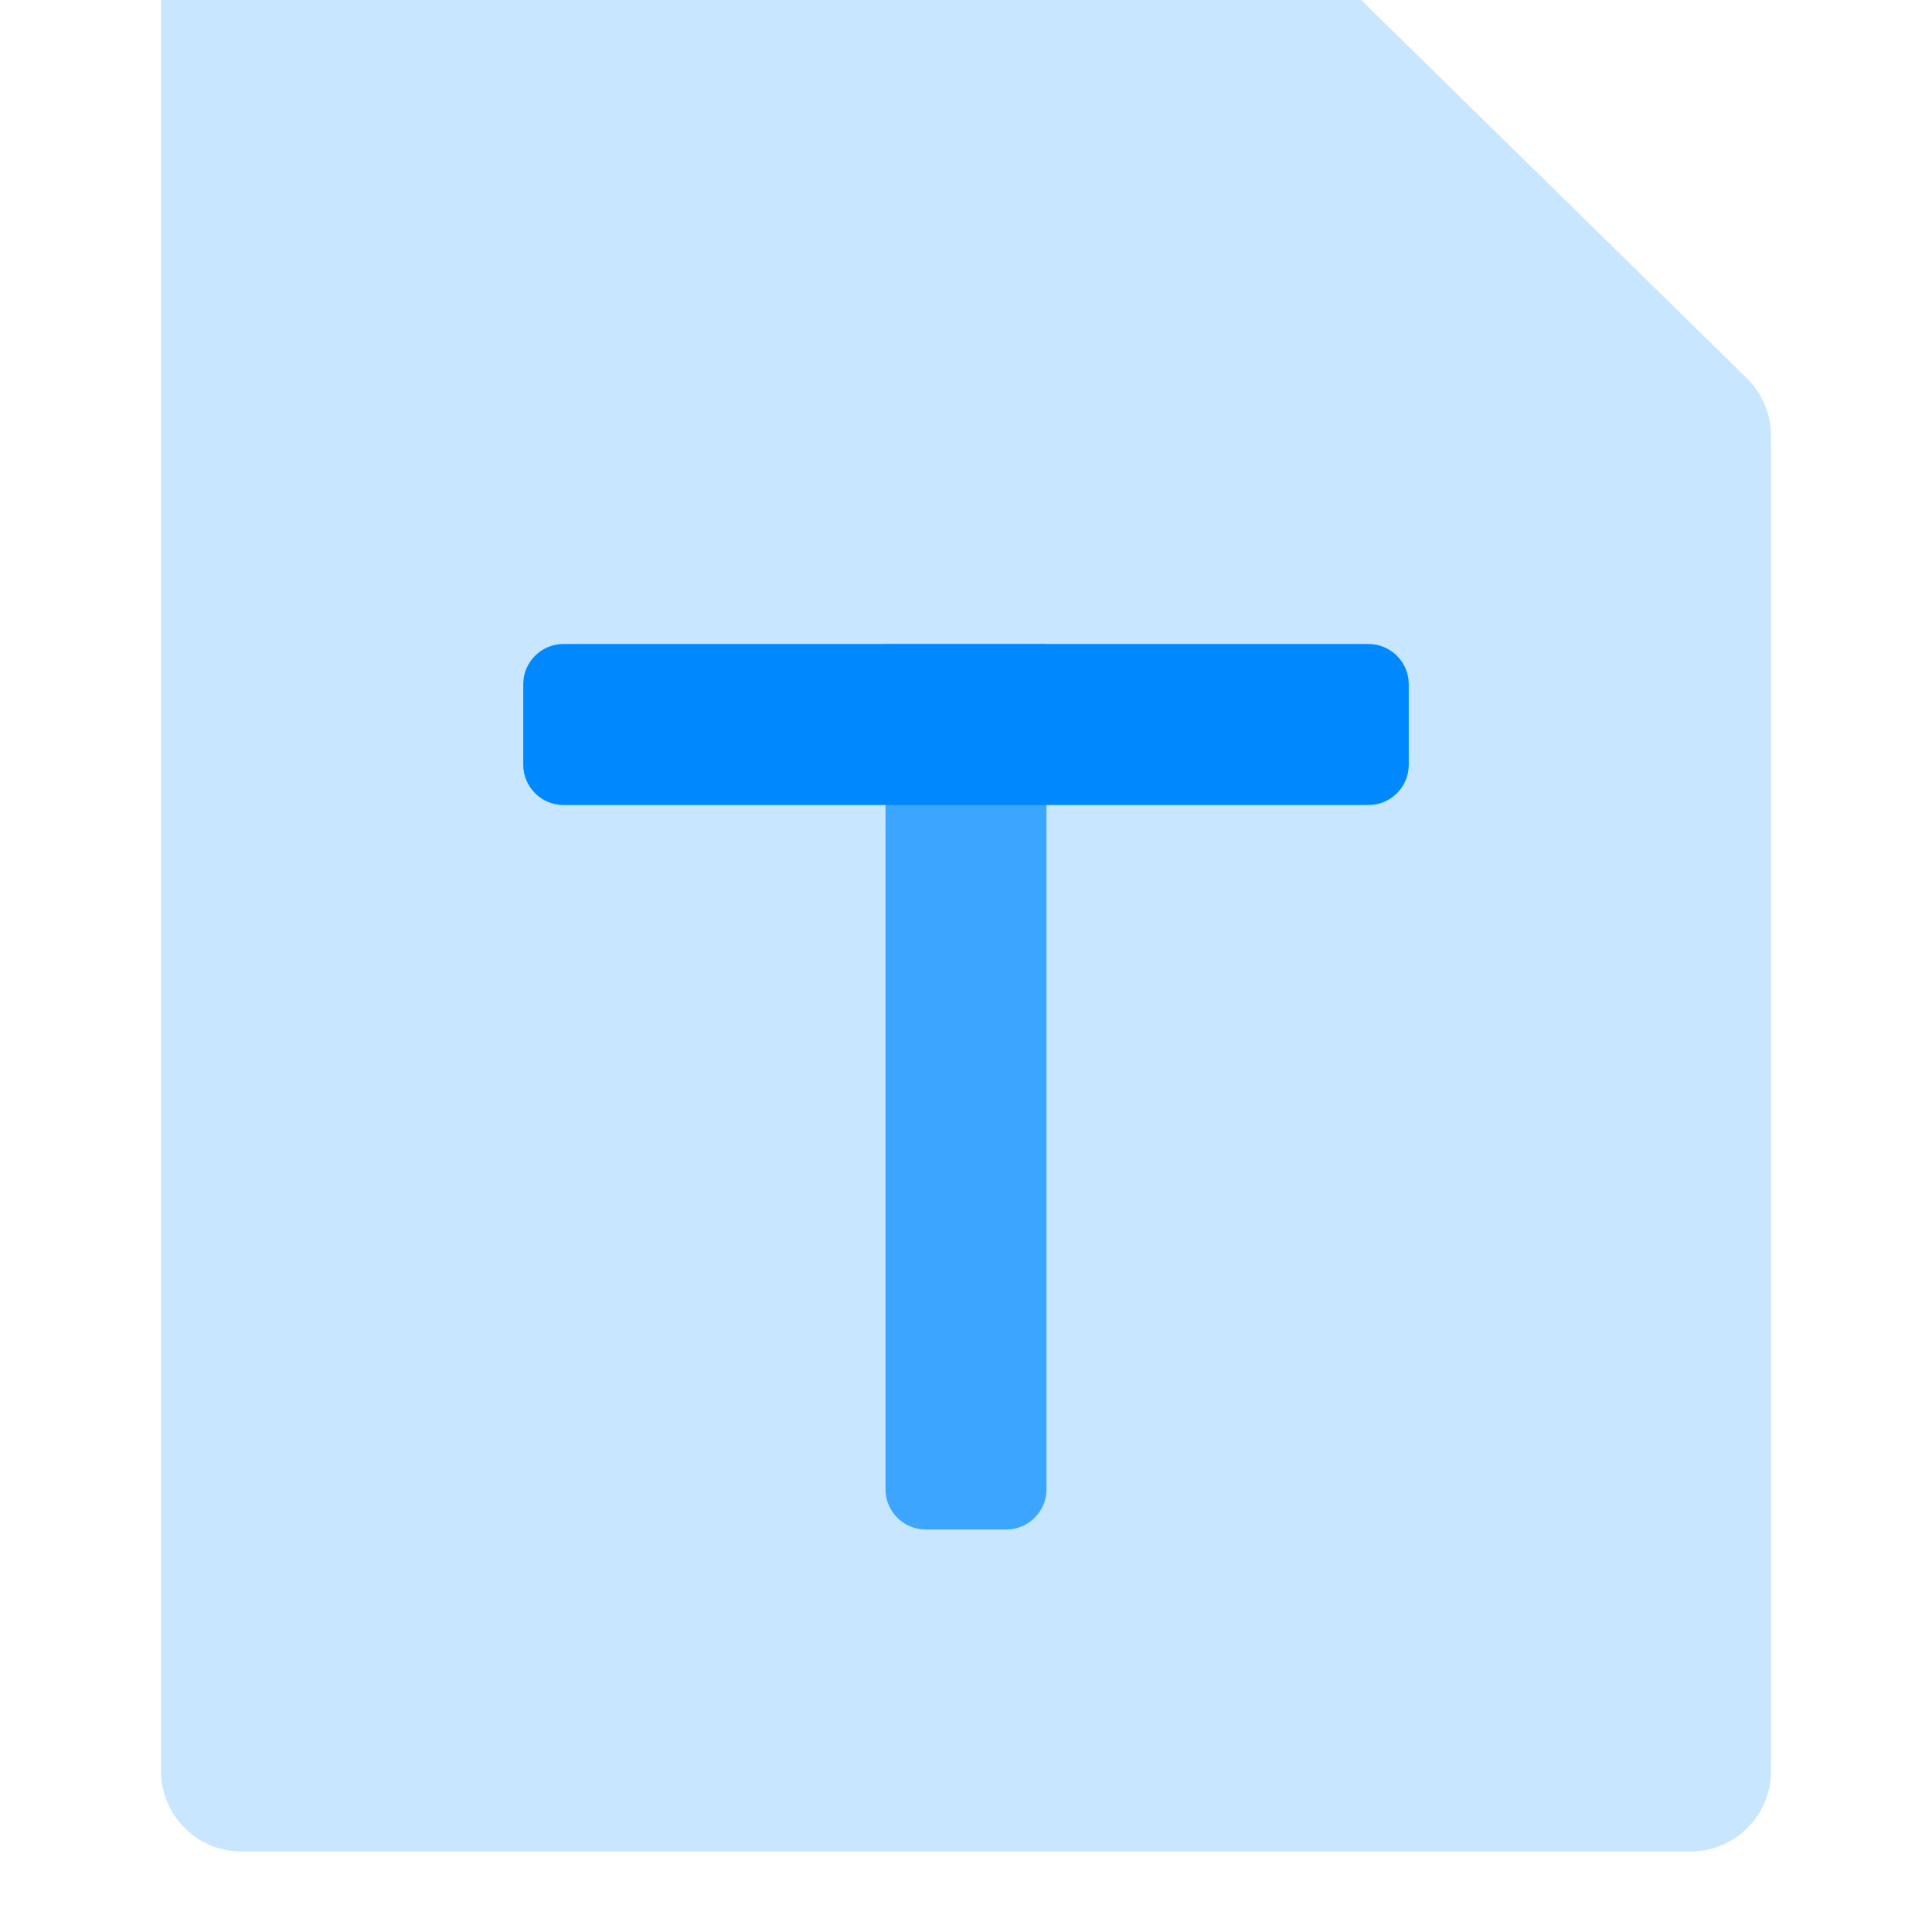 <svg xmlns="http://www.w3.org/2000/svg" xmlns:xlink="http://www.w3.org/1999/xlink" fill="none" version="1.1" width="24" height="24" viewBox="0 0 24 24"><defs><filter id="master_svg0_718_012253" filterUnits="objectBoundingBox" color-interpolation-filters="sRGB" x="0" y="0" width="20" height="24"><feFlood flood-opacity="0" result="BackgroundImageFix"/><feBlend mode="normal" in="SourceGraphic" in2="BackgroundImageFix" result="shape"/><feColorMatrix in="SourceAlpha" type="matrix" result="hardAlpha" values="0 0 0 0 0 0 0 0 0 0 0 0 0 0 0 0 0 0 127 0"/><feOffset dy="-1" dx="0"/><feGaussianBlur stdDeviation="0"/><feComposite in2="hardAlpha" operator="arithmetic" k2="-1" k3="1"/><feColorMatrix type="matrix" values="0 0 0 0 0.753 0 0 0 0 0.882 0 0 0 0 0.992 0 0 0 1 0"/><feBlend mode="normal" in2="shape" result="effect1_innerShadow"/></filter></defs><g><g></g><g filter="url(#master_svg0_718_012253)"><path d="M3,0L15.481,0C15.743,0,15.994,0.103,16.181,0.286L21.7,5.699C21.892,5.887,22,6.145,22,6.413L22,23C22,23.552,21.552,24,21,24L3,24C2.448,24,2,23.552,2,23L2,1C2,0.448,2.448,0,3,0" fill-rule="evenodd" fill="#C8E6FF" fill-opacity="1"/></g><g><g style="opacity:0.7;"><path d="M13,8L13,18.5C13,18.776,12.776,19,12.5,19L11.5,19C11.224,19,11,18.776,11,18.5L11,8L13,8Z" fill-rule="evenodd" fill="#0089FF" fill-opacity="1"/></g><g><path d="M17.5,8.5L17.5,9.5C17.5,9.776,17.276,10,17,10L7,10C6.724,10,6.5,9.776,6.5,9.5L6.5,8.5C6.5,8.224,6.724,8,7,8L17,8C17.276,8,17.5,8.224,17.5,8.5" fill="#0089FF" fill-opacity="1"/></g></g></g></svg>